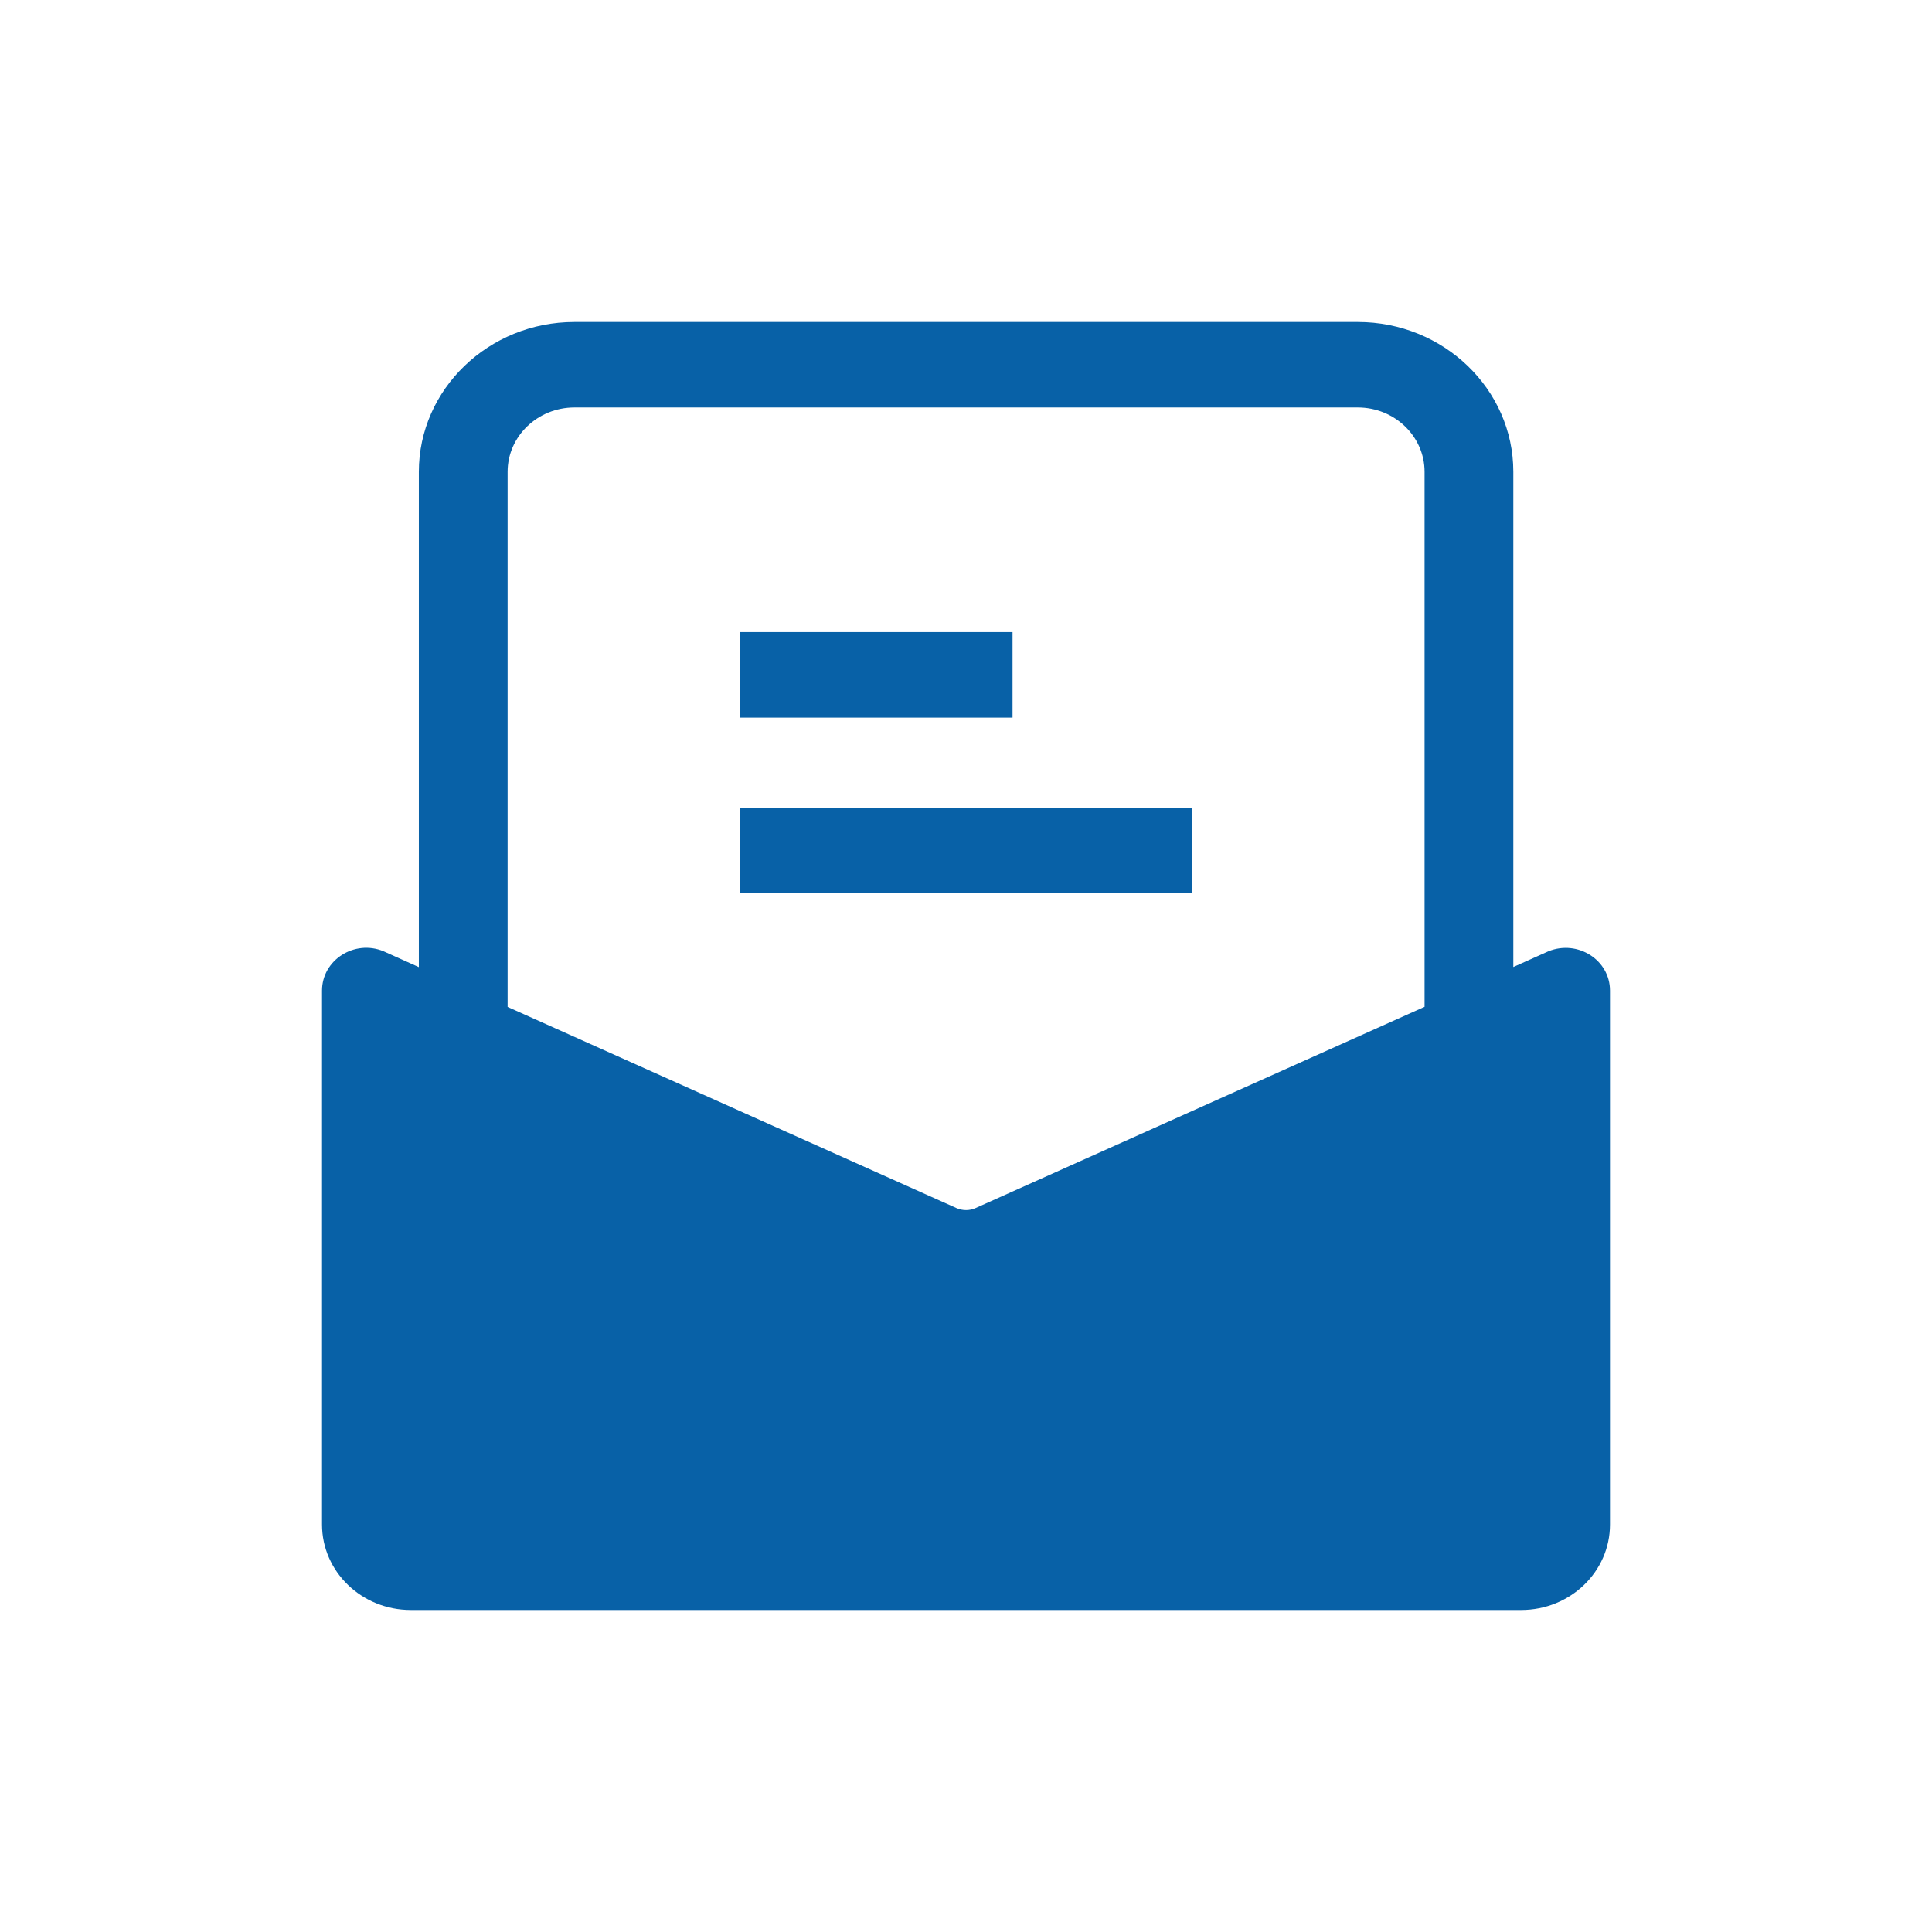 <svg xmlns="http://www.w3.org/2000/svg" xmlns:xlink="http://www.w3.org/1999/xlink" fill="none" version="1.1" width="34" height="34" viewBox="0 0 34 34"><defs><clipPath id="master_svg0_0_2117"><rect x="0" y="0" width="34" height="34" rx="0"/></clipPath></defs><g clip-path="url(#master_svg0_0_2117)"><g><path d="M7.371,17.02L7.371,8.303C7.371,6.852,8.598,5.667,10.109,5.667L23.895,5.667C25.402,5.667,26.632,6.848,26.632,8.303L26.632,17.018L27.252,16.74C27.767,16.534,28.333,16.895,28.333,17.433L28.333,26.829C28.333,27.66,27.634,28.333,26.771,28.333L7.229,28.333C6.366,28.333,5.667,27.66,5.667,26.829L5.667,17.433C5.667,16.895,6.237,16.53,6.748,16.74L7.371,17.02ZM25.07,17.718L25.07,8.303C25.07,7.679,24.543,7.171,23.895,7.171L10.109,7.171C9.461,7.171,8.933,7.679,8.933,8.303L8.933,17.72L16.836,21.262C16.941,21.307,17.062,21.307,17.164,21.262L25.07,17.718ZM17.819,11.124L13.016,11.124L13.016,12.629L17.819,12.629L17.819,11.124ZM20.983,14.212L13.016,14.212L13.016,15.717L20.983,15.717L20.983,14.212Z" fill-rule="evenodd" fill="#0861A7" fill-opacity="1"/></g></g></svg>